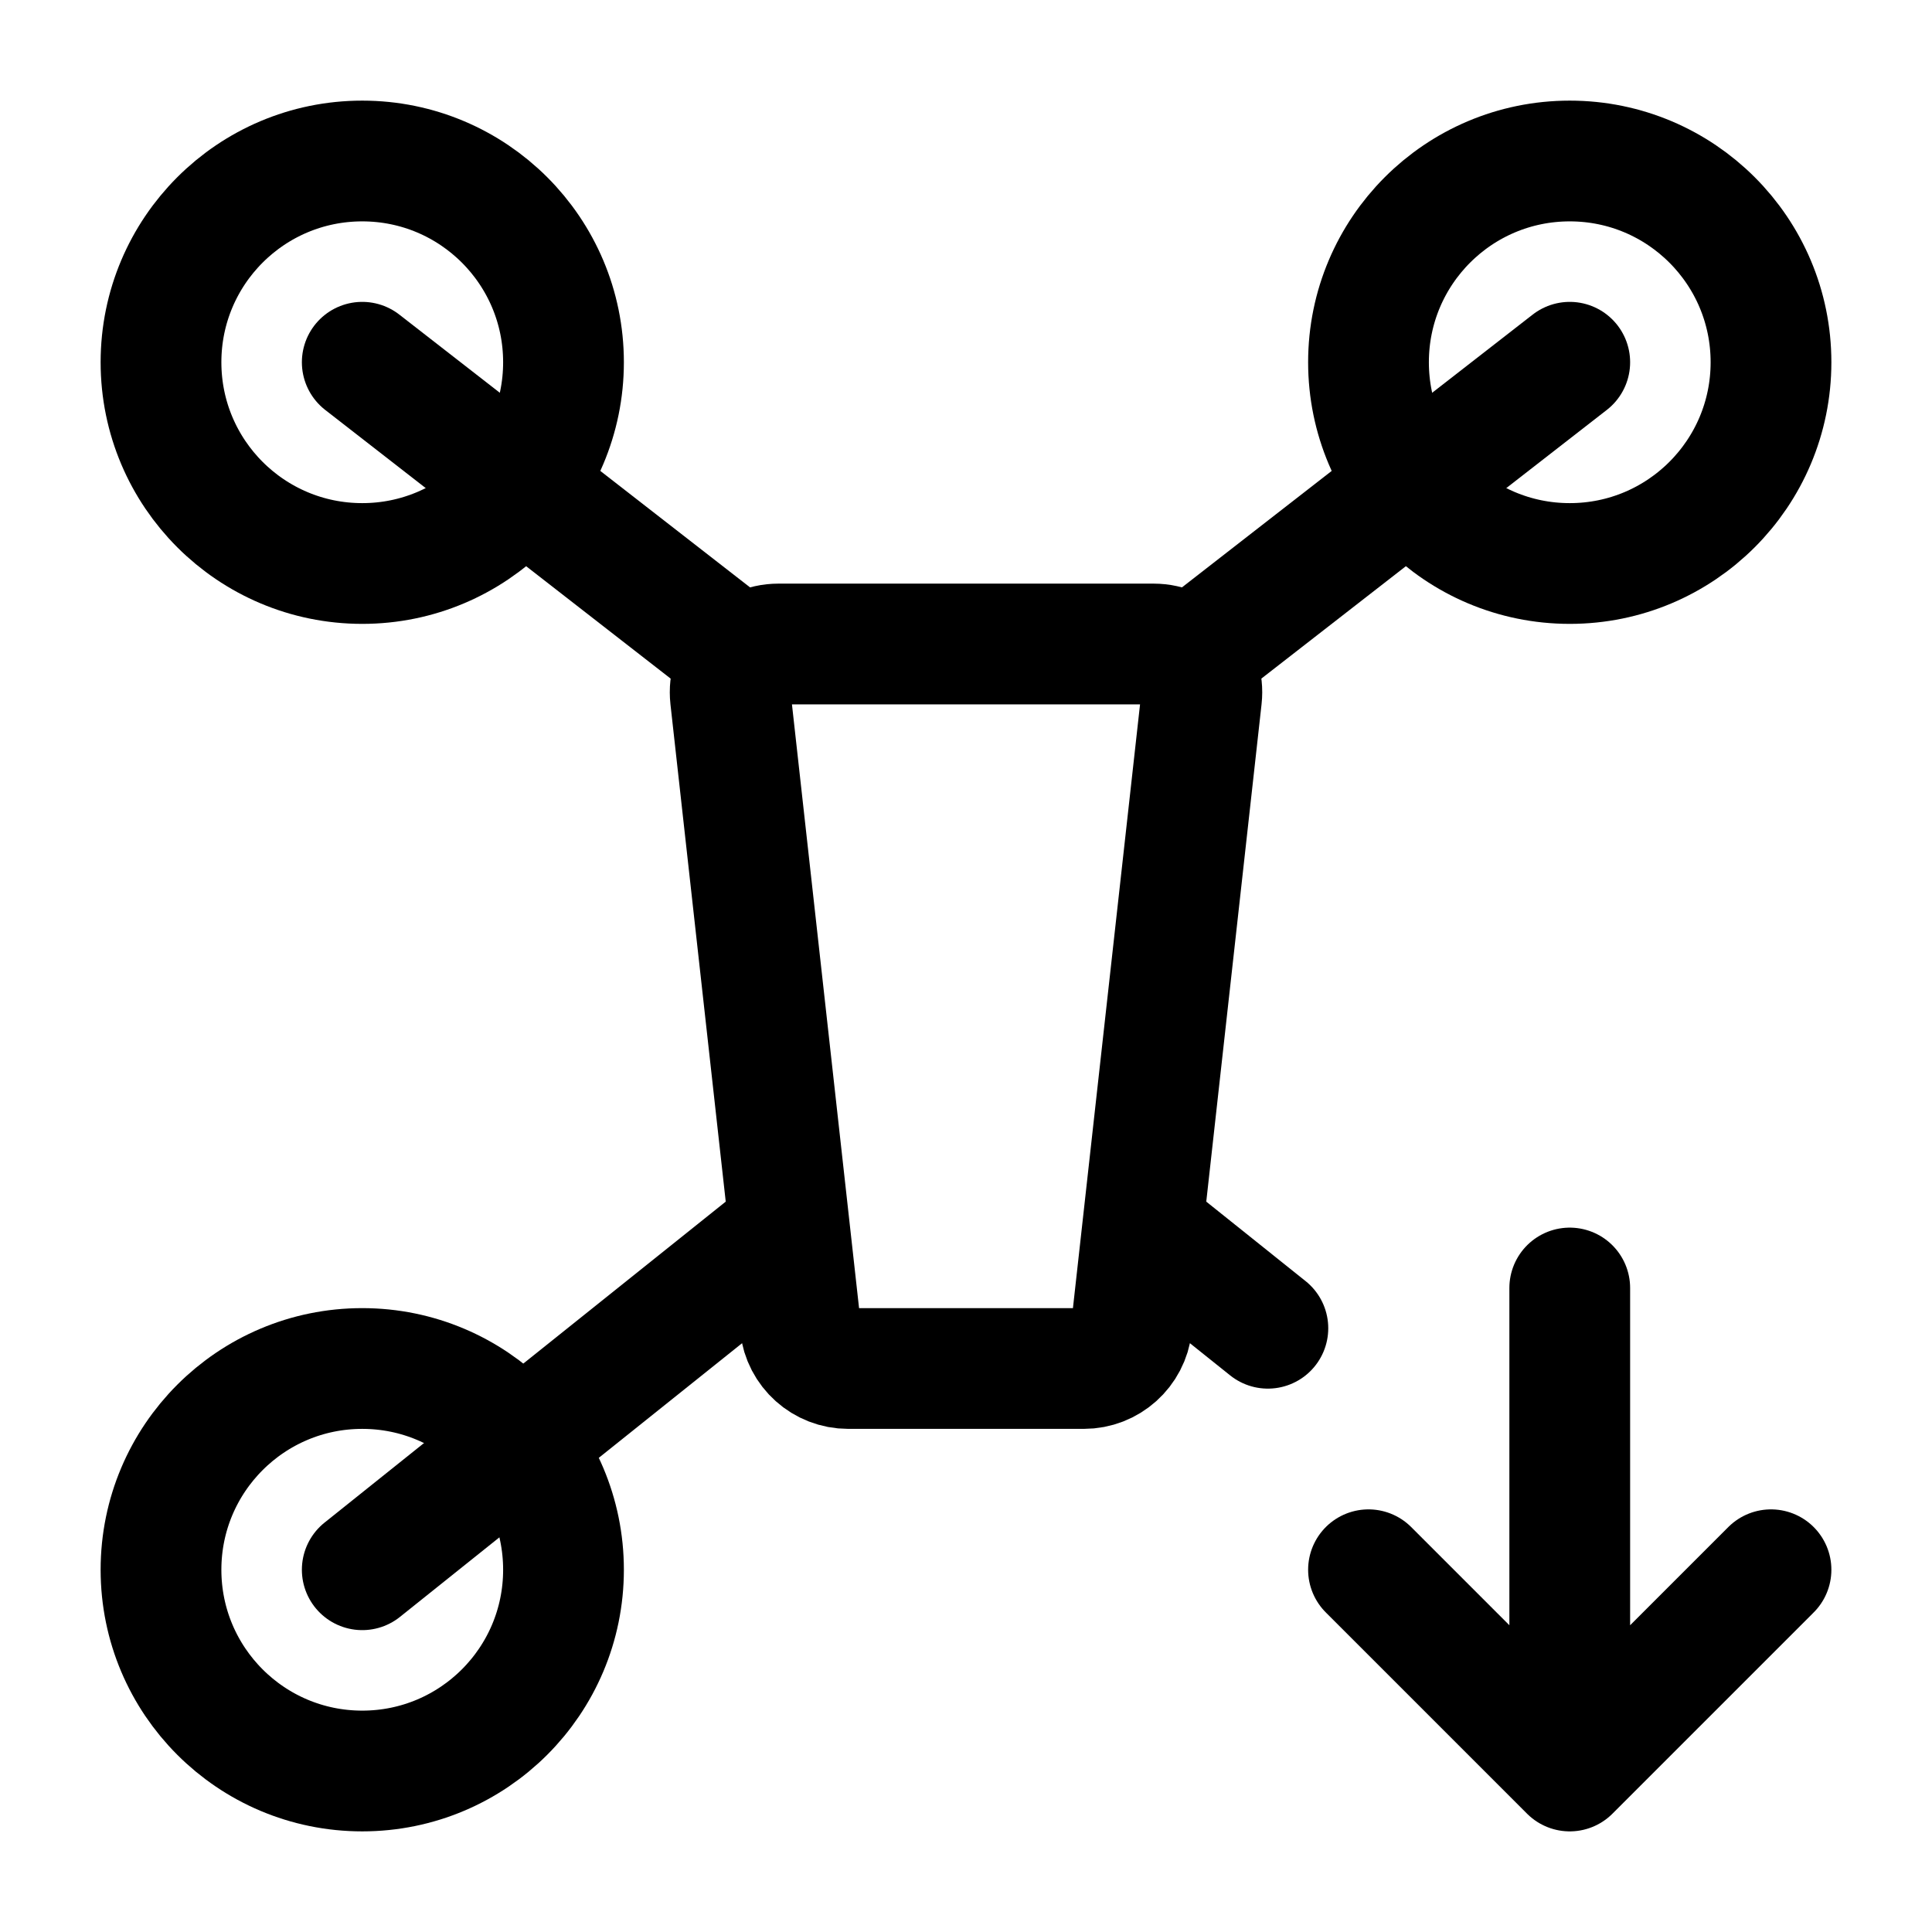 <svg width="24" height="24" viewBox="0 0 24 24" stroke-width="1.5" fill="none" xmlns="http://www.w3.org/2000/svg">
<path d="M13.463 17H10.537C10.231 17 9.974 16.77 9.941 16.466L9.074 8.666C9.035 8.311 9.313 8 9.67 8L14.33 8C14.687 8 14.966 8.311 14.926 8.666L14.059 16.466C14.025 16.77 13.769 17 13.463 17Z" stroke="currentColor" stroke-linecap="round"/>
<path d="M4.5 7C5.881 7 7 5.881 7 4.5C7 3.119 5.881 2 4.5 2C3.119 2 2 3.119 2 4.5C2 5.881 3.119 7 4.5 7Z" stroke="currentColor" stroke-miterlimit="1.5" stroke-linecap="round" stroke-linejoin="round"/>
<path d="M4.5 4.5L9 8" stroke="currentColor" stroke-linecap="round" stroke-linejoin="round"/>
<path d="M4.5 19.5L9.5 15.5" stroke="currentColor" stroke-linecap="round" stroke-linejoin="round"/>
<path d="M19.5 4.5L15 8" stroke="currentColor" stroke-linecap="round" stroke-linejoin="round"/>
<path d="M14.5 15.5L15.75 16.5" stroke="currentColor" stroke-linecap="round" stroke-linejoin="round"/>
<path d="M4.5 22C5.881 22 7 20.881 7 19.5C7 18.119 5.881 17 4.5 17C3.119 17 2 18.119 2 19.5C2 20.881 3.119 22 4.5 22Z" stroke="currentColor" stroke-miterlimit="1.5" stroke-linecap="round" stroke-linejoin="round"/>
<path d="M19.5 7C20.881 7 22 5.881 22 4.5C22 3.119 20.881 2 19.5 2C18.119 2 17 3.119 17 4.5C17 5.881 18.119 7 19.5 7Z" stroke="currentColor" stroke-miterlimit="1.5" stroke-linecap="round" stroke-linejoin="round"/>
<path d="M19.5 16V22M19.5 22L17 19.5M19.5 22L22 19.5" stroke="currentColor" stroke-linecap="round" stroke-linejoin="round"/>
</svg>

